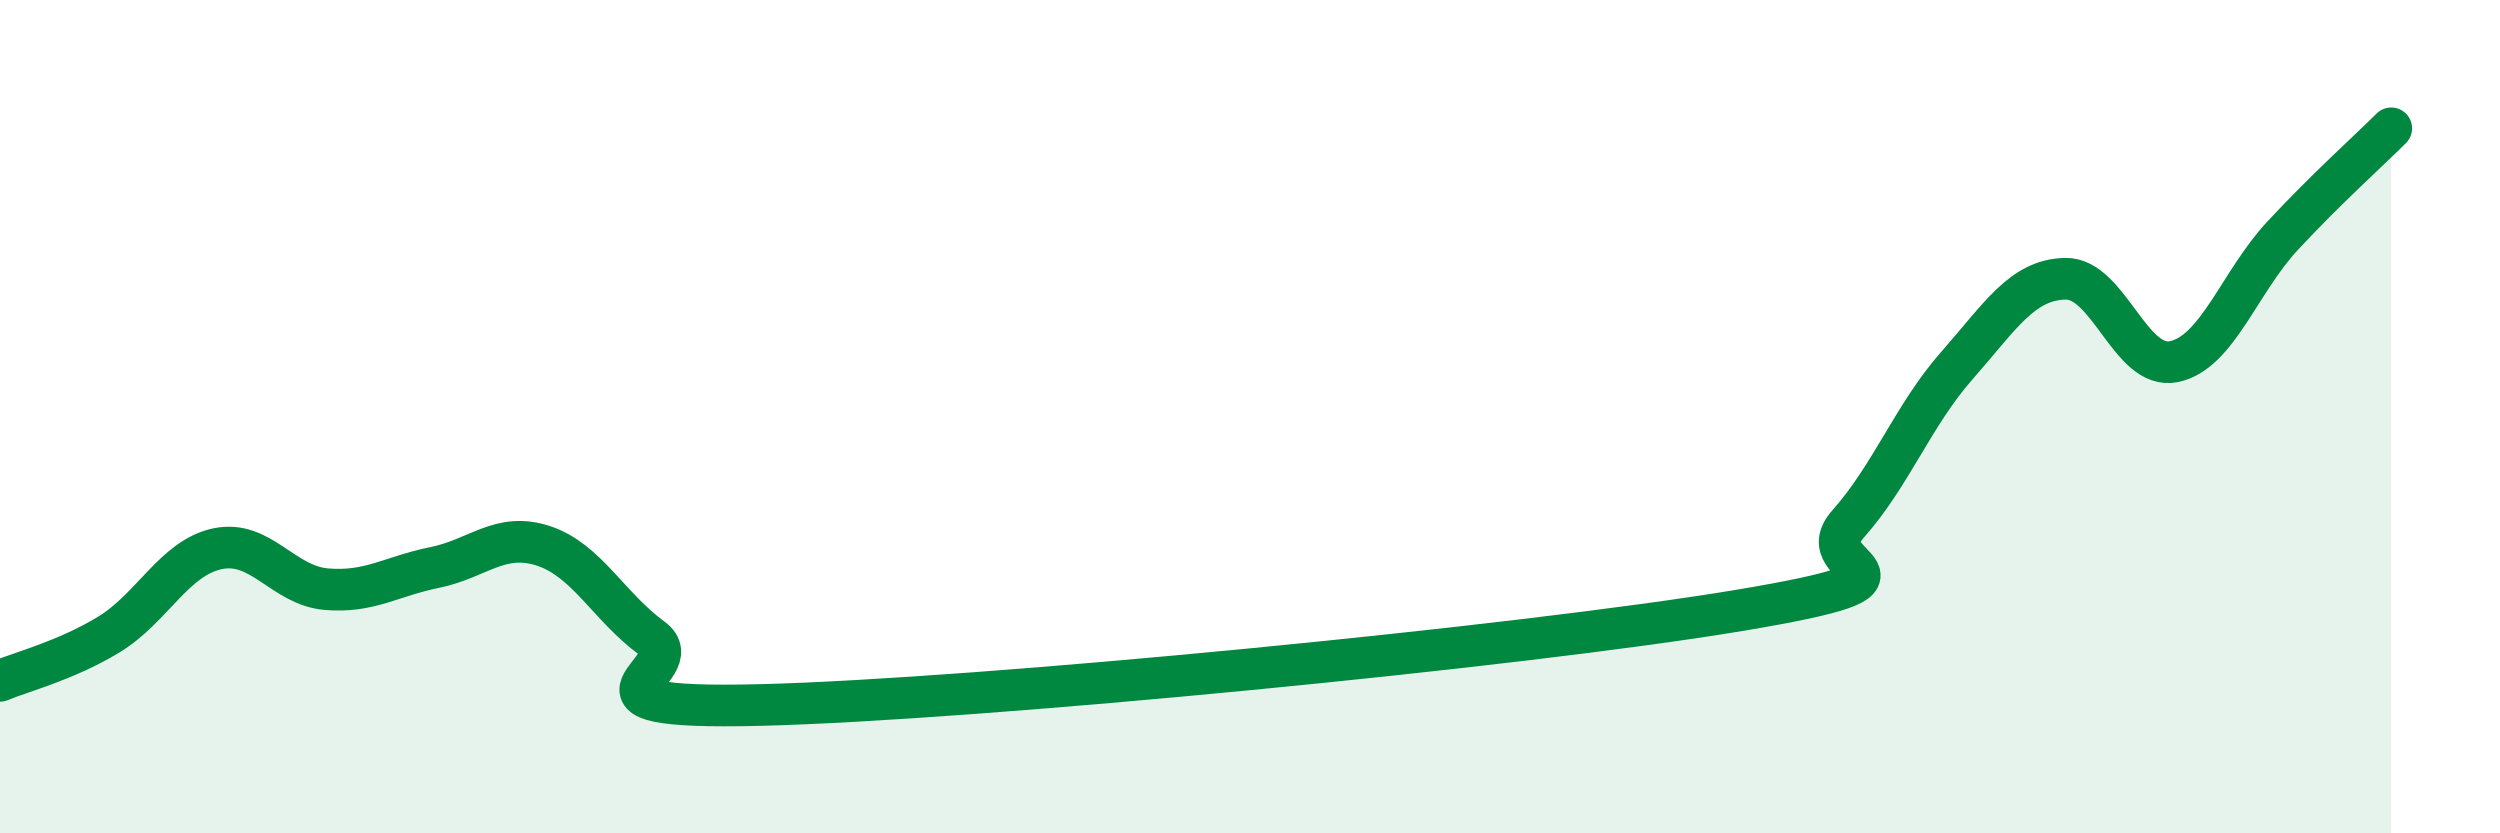 
    <svg width="60" height="20" viewBox="0 0 60 20" xmlns="http://www.w3.org/2000/svg">
      <path
        d="M 0,16.34 C 0.52,16.12 1.57,15.86 2.61,15.23 C 3.65,14.6 4.18,13.39 5.22,13.17 C 6.26,12.95 6.79,14.05 7.83,14.14 C 8.87,14.23 9.39,13.83 10.43,13.62 C 11.47,13.41 12,12.76 13.04,13.1 C 14.08,13.44 14.61,14.56 15.65,15.32 C 16.69,16.08 13.04,17.05 18.26,16.92 C 23.48,16.79 36.52,15.52 41.74,14.65 C 46.96,13.78 43.31,13.75 44.35,12.58 C 45.39,11.41 45.92,9.96 46.96,8.78 C 48,7.6 48.53,6.71 49.57,6.69 C 50.61,6.67 51.13,8.89 52.17,8.68 C 53.21,8.47 53.74,6.78 54.78,5.66 C 55.82,4.54 56.87,3.6 57.39,3.08L57.39 20L0 20Z"
        fill="#008740"
        opacity="0.1"
        stroke-linecap="round"
        stroke-linejoin="round"
      />
      <path
        d="M 0,16.34 C 0.52,16.12 1.57,15.86 2.61,15.23 C 3.65,14.6 4.18,13.39 5.22,13.17 C 6.26,12.95 6.79,14.05 7.83,14.14 C 8.87,14.23 9.39,13.83 10.43,13.62 C 11.47,13.41 12,12.76 13.04,13.1 C 14.08,13.44 14.61,14.56 15.65,15.32 C 16.69,16.08 13.04,17.05 18.26,16.92 C 23.48,16.79 36.52,15.52 41.74,14.65 C 46.96,13.78 43.31,13.75 44.35,12.58 C 45.39,11.41 45.92,9.96 46.96,8.78 C 48,7.6 48.53,6.71 49.57,6.69 C 50.61,6.67 51.13,8.89 52.17,8.68 C 53.21,8.47 53.74,6.78 54.78,5.66 C 55.82,4.54 56.87,3.6 57.39,3.08"
        stroke="#008740"
        stroke-width="1"
        fill="none"
        stroke-linecap="round"
        stroke-linejoin="round"
      />
    </svg>
  